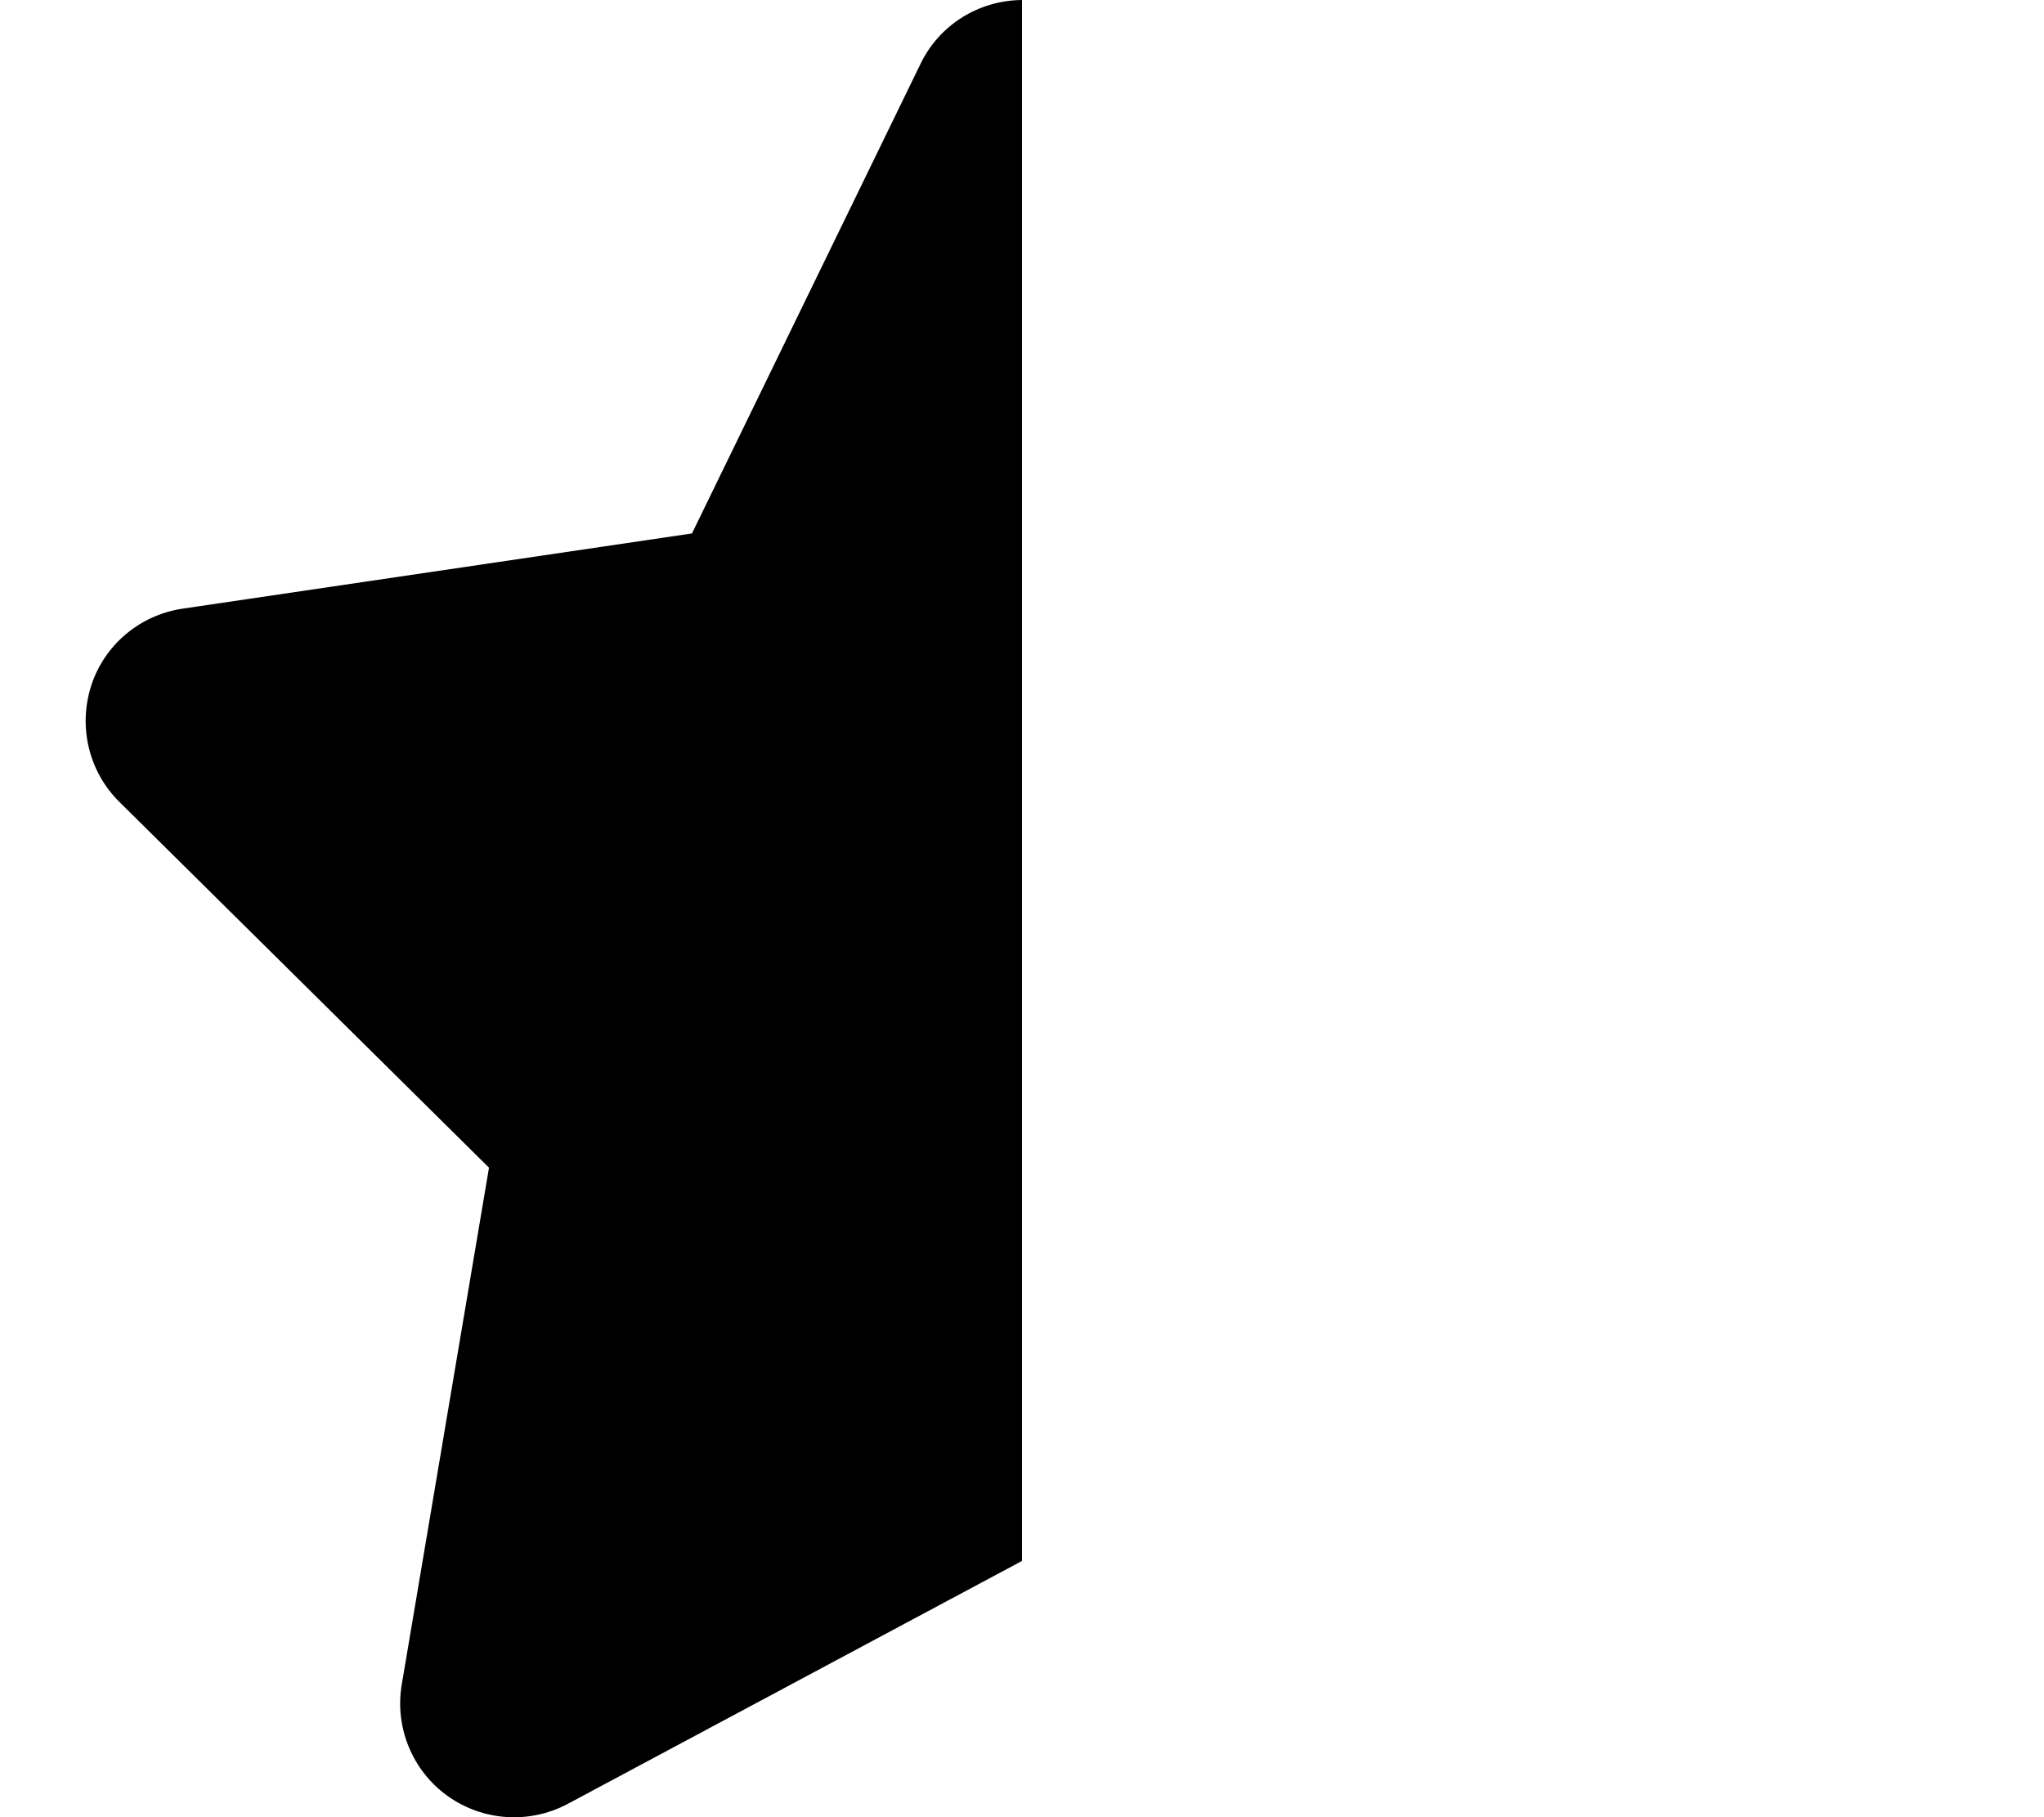 <svg xmlns="http://www.w3.org/2000/svg" viewBox="0 0 576 512"><!--! Font Awesome Free 6.7.1 by @fontawesome - https://fontawesome.com License - https://fontawesome.com/license/free (Icons: CC BY 4.0, Fonts: SIL OFL 1.1, Code: MIT License) Copyright 2024 Fonticons, Inc.--><path d="M288 0c-12.2.1-23.3 7-28.6 18L195 150.3 51.4 171.5c-12 1.8-22 10.2-25.7 21.7s-.7 24.2 7.9 32.7L137.8 329l-24.6 145.7c-2 12 3 24.2 12.9 31.3s23 8 33.8 2.3L288 439.8zm141.9 512c1.1.1 2.1.1 3.2 0z"/></svg>